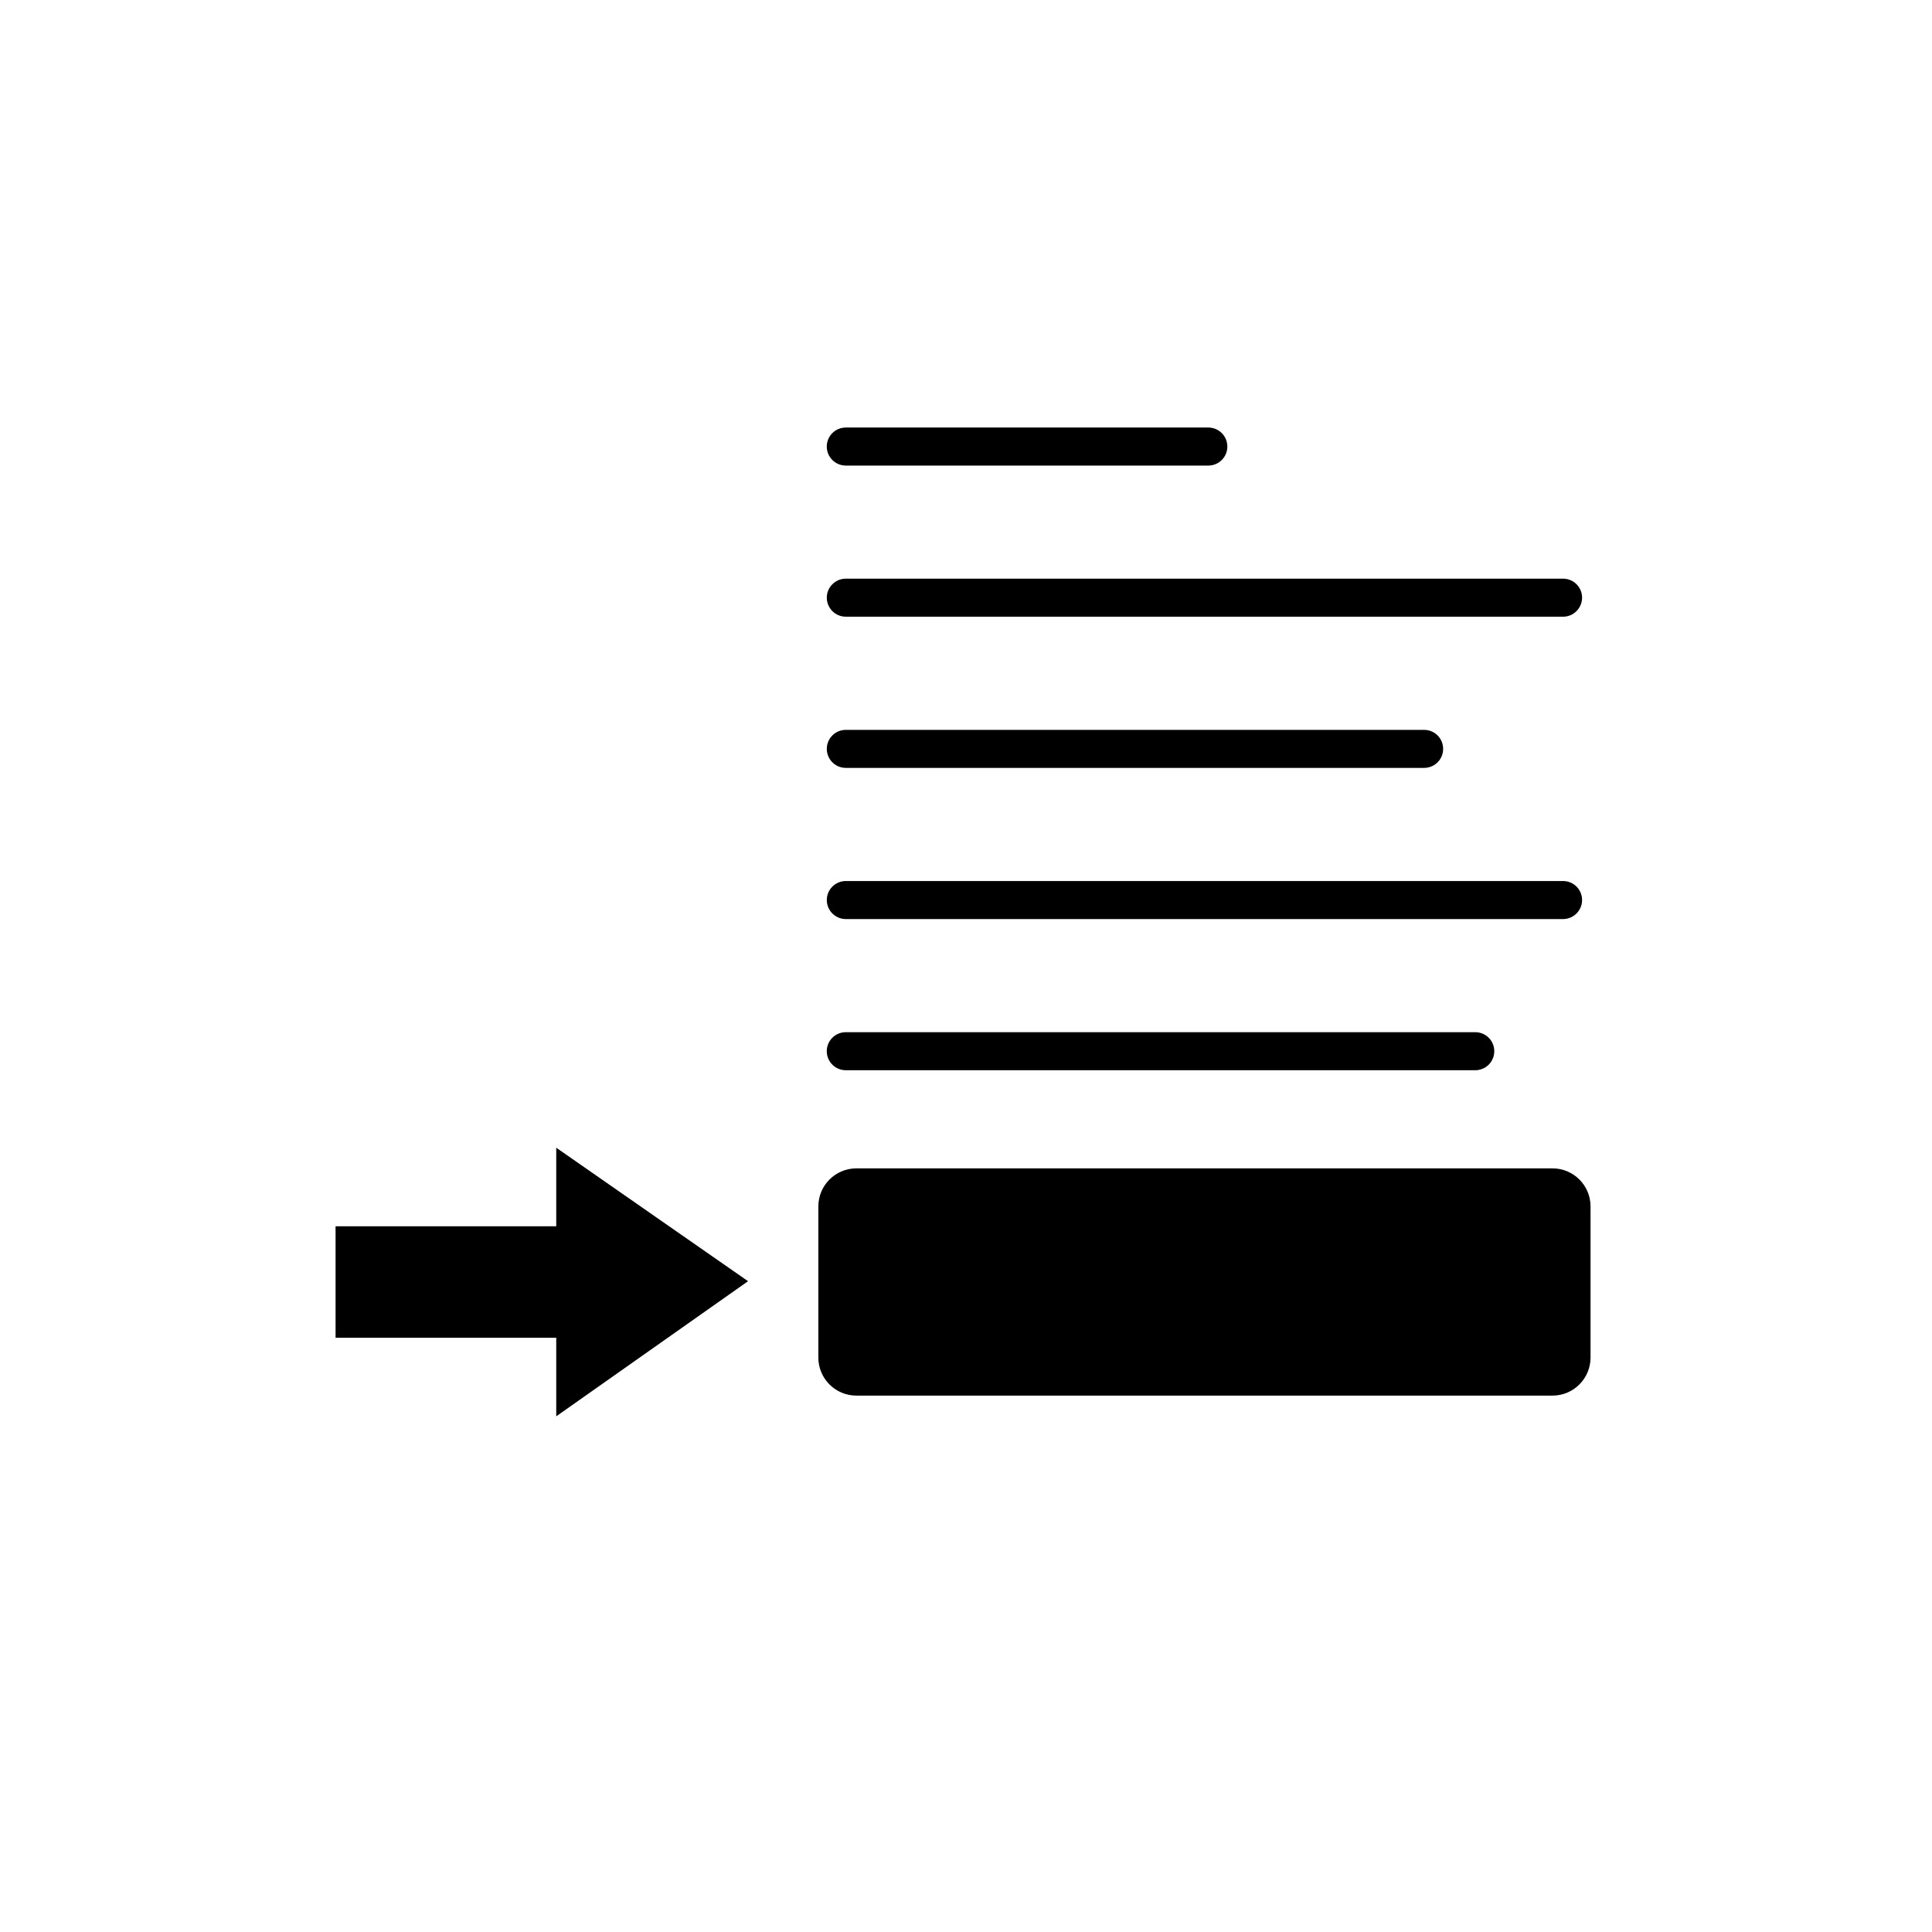 <?xml version="1.0" encoding="UTF-8"?>
<!-- Uploaded to: SVG Repo, www.svgrepo.com, Generator: SVG Repo Mixer Tools -->
<svg fill="#000000" width="800px" height="800px" version="1.1" viewBox="144 144 512 512" xmlns="http://www.w3.org/2000/svg">
 <g>
  <path d="m555.43 453.63h-184.48c-5.566 0-10.078 4.516-10.078 10.078v40.062c0 5.562 4.508 10.078 10.078 10.078h184.48c5.562 0 10.078-4.516 10.078-10.078v-40.062c0.004-5.562-4.516-10.078-10.074-10.078z"/>
  <path d="m232.93 498.52h58.48v20.82l50.832-35.809-50.832-35.375v20.82h-58.48z"/>
  <path d="m534.96 427.62h-166.82c-2.785 0-5.039-2.254-5.039-5.039 0-2.781 2.254-5.039 5.039-5.039h166.82c2.785 0 5.039 2.258 5.039 5.039 0 2.789-2.254 5.039-5.039 5.039z"/>
  <path d="m558.23 387.56h-190.08c-2.785 0-5.039-2.258-5.039-5.039 0-2.785 2.254-5.039 5.039-5.039h190.08c2.785 0 5.039 2.254 5.039 5.039-0.008 2.781-2.258 5.039-5.043 5.039z"/>
  <path d="m521.41 347.5h-153.26c-2.785 0-5.039-2.254-5.039-5.039 0-2.781 2.254-5.039 5.039-5.039h153.26c2.785 0 5.039 2.258 5.039 5.039 0 2.789-2.258 5.039-5.039 5.039z"/>
  <path d="m558.23 307.43h-190.08c-2.785 0-5.039-2.254-5.039-5.039 0-2.781 2.254-5.039 5.039-5.039h190.08c2.785 0 5.039 2.258 5.039 5.039-0.008 2.785-2.258 5.039-5.043 5.039z"/>
  <path d="m464.22 267.38h-96.078c-2.785 0-5.039-2.258-5.039-5.039 0-2.785 2.254-5.039 5.039-5.039h96.078c2.785 0 5.039 2.254 5.039 5.039 0 2.781-2.25 5.039-5.039 5.039z"/>
 </g>
</svg>